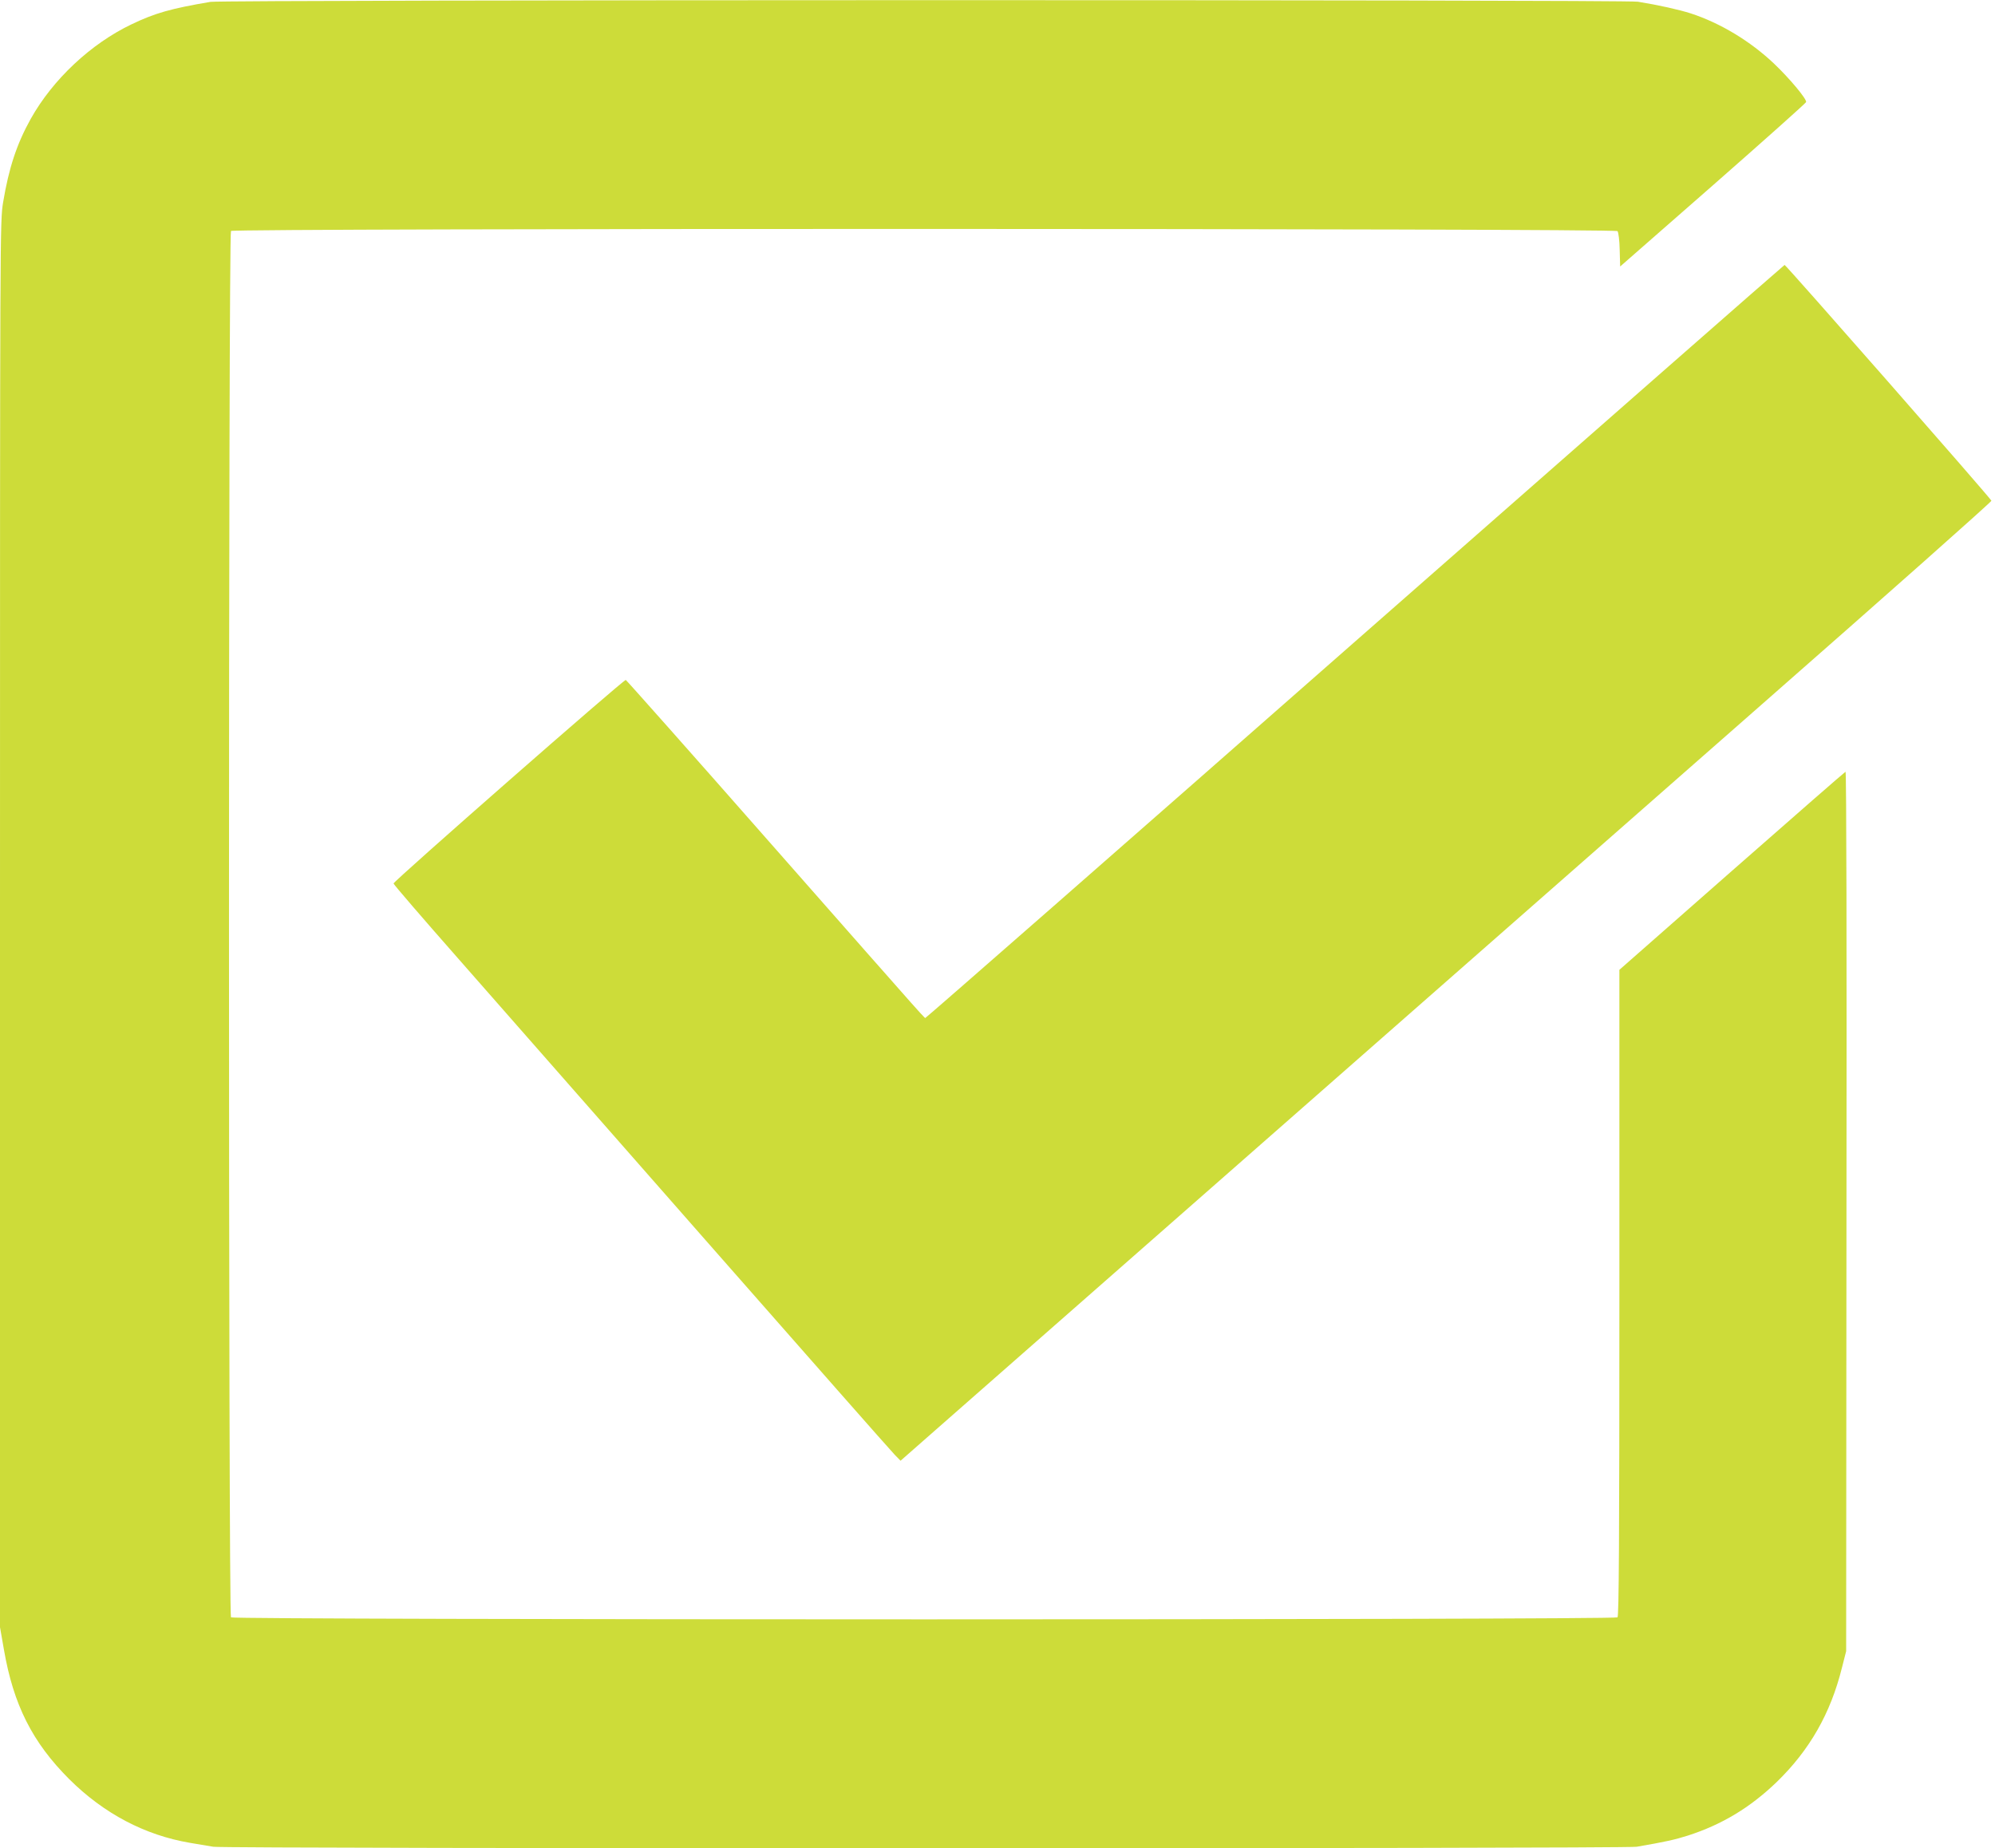 <?xml version="1.0" standalone="no"?>
<!DOCTYPE svg PUBLIC "-//W3C//DTD SVG 20010904//EN"
 "http://www.w3.org/TR/2001/REC-SVG-20010904/DTD/svg10.dtd">
<svg version="1.0" xmlns="http://www.w3.org/2000/svg"
 width="1280pt" height="1186pt" viewBox="0 0 1280 1186"
 preserveAspectRatio="xMidYMid meet">
<g transform="translate(0,1186) scale(0.1,-0.1)"
fill="#cddc39" stroke="none">
<path d="M1350 11848 c-254 -43 -356 -72 -506 -144 -260 -124 -505 -353 -647
-607 -89 -160 -140 -313 -177 -535 -20 -123 -20 -138 -20 -4633 l0 -4510 25
-143 c61 -354 182 -595 419 -832 222 -221 486 -360 776 -409 52 -9 119 -20
149 -25 74 -13 9058 -13 9132 0 185 32 244 45 329 72 217 70 399 179 570 344
210 204 345 439 418 733 l27 106 2 2823 c2 1649 0 2822 -6 2820 -4 -1 -333
-288 -730 -637 l-721 -634 0 -2071 c0 -1598 -3 -2075 -12 -2084 -17 -17 -8879
-17 -8896 0 -17 17 -17 8879 0 8896 18 18 8881 17 8896 -1 6 -7 13 -61 14
-120 l3 -107 595 521 c327 287 596 527 598 534 5 19 -105 151 -206 247 -152
144 -344 260 -534 322 -75 24 -204 53 -339 75 -85 14 -9076 13 -9159 -1z"/>
<path d="M8696 7745 c-1511 -1328 -2752 -2415 -2757 -2415 -11 0 84 -107 -989
1112 -509 579 -930 1053 -935 1055 -13 4 -1490 -1291 -1490 -1306 0 -6 187
-223 416 -483 228 -260 943 -1074 1588 -1808 645 -734 1190 -1353 1211 -1374
l38 -39 239 210 c720 633 4003 3516 5281 4638 815 715 1480 1305 1479 1312 -2
13 -1318 1513 -1327 1513 -3 0 -1242 -1087 -2754 -2415z"/>
</g>
</svg>
